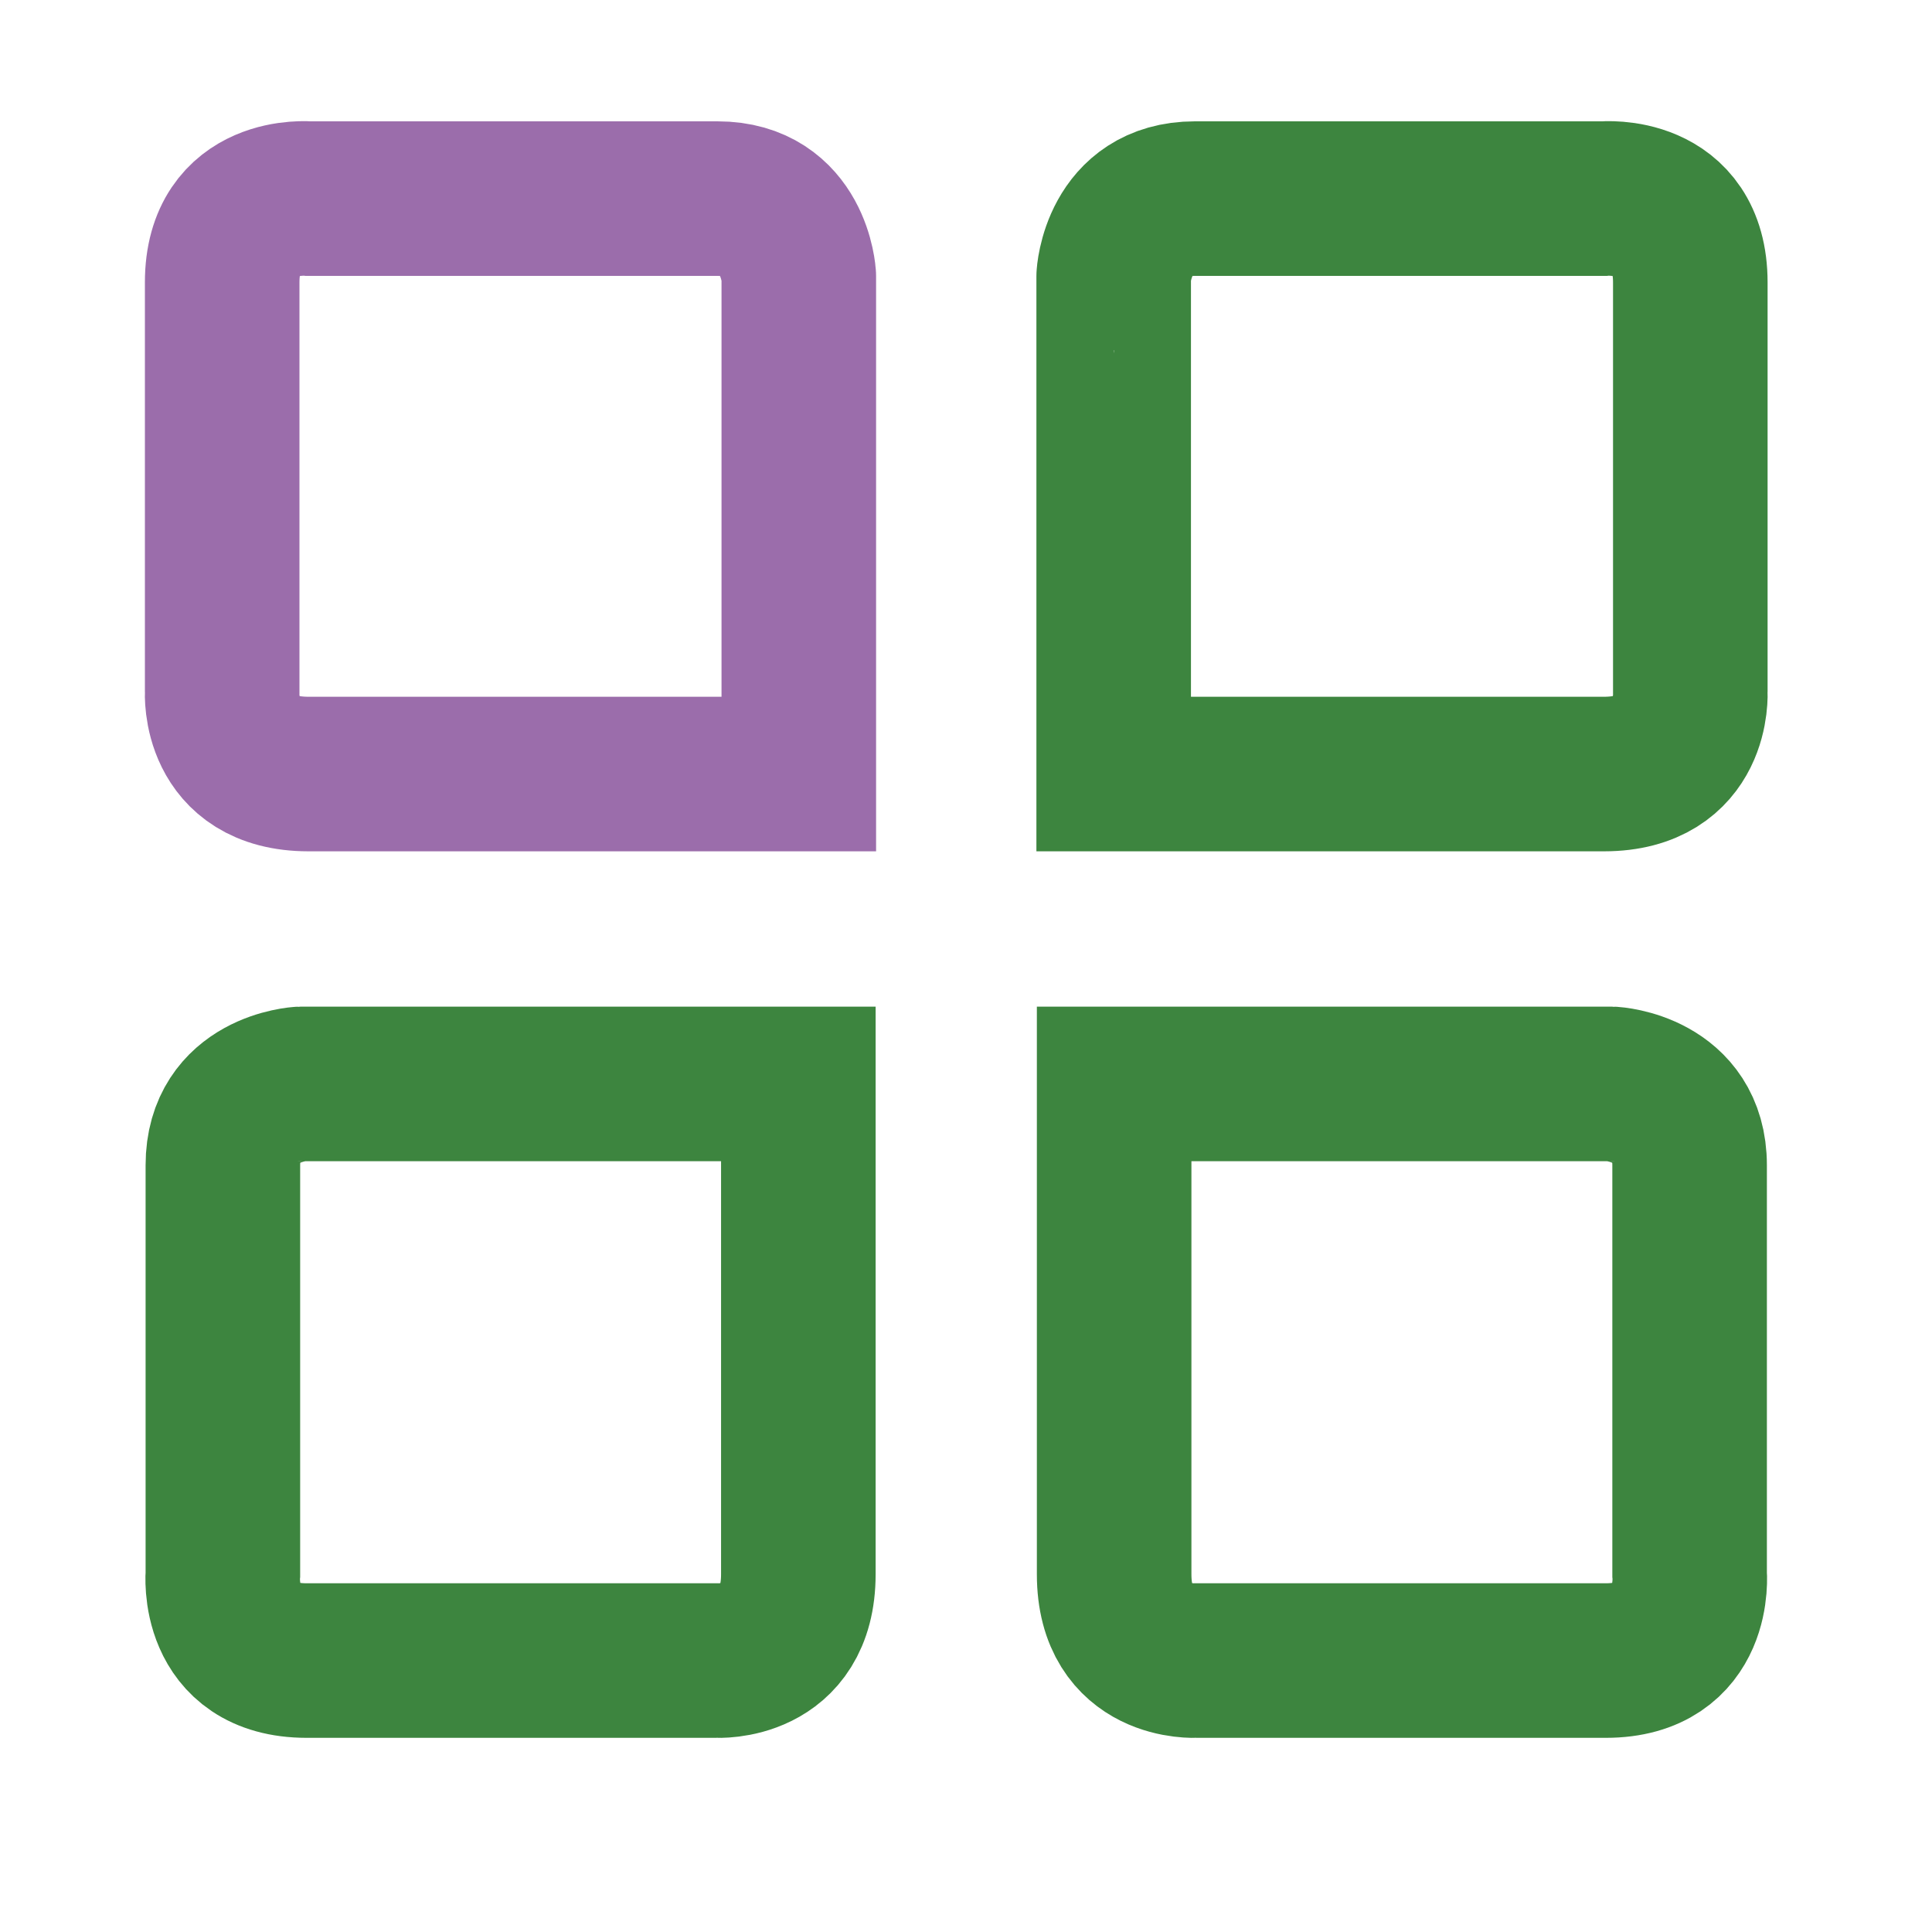 <?xml version="1.0" encoding="utf-8"?>
<!-- Generator: Adobe Illustrator 27.5.0, SVG Export Plug-In . SVG Version: 6.00 Build 0)  -->
<svg version="1.1" id="Layer_1" xmlns="http://www.w3.org/2000/svg" xmlns:xlink="http://www.w3.org/1999/xlink" x="0px" y="0px"
	 viewBox="0 0 500 500" style="enable-background:new 0 0 500 500;" xml:space="preserve">
<style type="text/css">
	.st0{fill:#3C853F;}
	.st1{fill:none;stroke:#3D853F;stroke-width:40;stroke-miterlimit:10;}
	.st2{fill:none;stroke:#3C853F;stroke-width:33;stroke-miterlimit:10;}
	.st3{fill:#84B0DB;}
	.st4{fill:none;stroke:#3C853F;stroke-width:50;stroke-miterlimit:10;}
	.st5{fill:none;stroke:#3D853F;stroke-width:35;stroke-miterlimit:10;}
	.st6{fill-rule:evenodd;clip-rule:evenodd;fill:#3C853F;}
	.st7{fill:none;stroke:#9B6DAB;stroke-width:40;stroke-miterlimit:10;}
</style>
<g>
	<circle class="st0" cx="-143.73" cy="106.67" r="16.45"/>
	<path class="st0" d="M-143.63,57.44c-27.13,0-49.13,22-49.13,49.13c0,22.37,29.94,62.18,43.07,78.61c3.15,3.91,8.98,3.91,12.13,0
		c13.13-16.43,43.07-56.25,43.07-78.61C-94.49,79.45-116.5,57.44-143.63,57.44z M-138.76,171.3c-2.53,3.15-7.21,3.15-9.75,0
		c-10.55-13.2-34.61-45.2-34.61-63.17c0-21.79,17.69-39.48,39.48-39.48s39.48,17.69,39.48,39.48
		C-104.14,126.1-128.21,158.1-138.76,171.3z"/>
</g>
<g>
	<path class="st1" d="M-396.33,240.56c-33.6,0-60.92,27.32-60.92,60.92v166.04c0,33.6,27.32,60.92,60.92,60.92h275.42
		c33.6,0,60.92-27.32,60.92-60.92V301.49c0-33.6-27.32-60.92-60.92-60.92L-396.33,240.56L-396.33,240.56z"/>
</g>
<path class="st0" d="M-449.22,253.3v263.84h159.09V253.3H-449.22z M-321.64,419.81h-0.05c-0.98,19.94-21.34,18.46-21.34,18.46h-75.2
	c-16.4,0-18.88-13.82-19.25-18.46h-0.06c0,0,0-0.27,0.02-0.75c-0.02-0.48-0.02-0.75-0.02-0.75h0.06
	c0.37-4.64,2.86-18.46,19.25-18.46h75.2c0,0,20.35-1.49,21.34,18.46h0.05c0,0.26-0.02,0.5-0.02,0.75
	C-321.66,419.31-321.64,419.55-321.64,419.81z M-321.64,357.17h-0.05c-0.98,19.94-21.34,18.46-21.34,18.46h-75.2
	c-16.4,0-18.88-13.82-19.25-18.46h-0.06c0,0,0-0.27,0.02-0.75c-0.02-0.48-0.02-0.75-0.02-0.75h0.06
	c0.37-4.64,2.86-18.46,19.25-18.46h75.2c0,0,20.35-1.49,21.34,18.46h0.05c0,0.26-0.02,0.5-0.02,0.75
	C-321.66,356.67-321.64,356.91-321.64,357.17z M-321.64,294.52h-0.05c-0.98,19.94-21.34,18.46-21.34,18.46h-75.2
	c-16.4,0-18.88-13.82-19.25-18.46h-0.06c0,0,0-0.27,0.02-0.75c-0.02-0.48-0.02-0.75-0.02-0.75h0.06
	c0.37-4.64,2.86-18.46,19.25-18.46h75.2c0,0,20.35-1.49,21.34,18.46h0.05c0,0.26-0.02,0.5-0.02,0.75
	C-321.66,294.01-321.64,294.26-321.64,294.52z"/>
<g>
	<path class="st2" d="M-602.3,650.11c-27.69,0-50.2,22.51-50.2,50.2v301.21c0,27.69,22.51,50.2,50.2,50.2h175.7
		c27.69,0,50.2-22.51,50.2-50.2V700.31c0-27.69-22.51-50.2-50.2-50.2L-602.3,650.11L-602.3,650.11z"/>
	<path class="st0" d="M-466.93,988.38c0.01-0.21,0.02-0.41,0.02-0.62h-0.04c-0.81-16.43-17.58-15.21-17.58-15.21h-61.96
		c-13.51,0-15.55,11.39-15.86,15.21h-0.05c0,0,0,0.23,0.01,0.62c-0.02,0.39-0.01,0.62-0.01,0.62h0.05
		c0.31,3.82,2.36,15.21,15.86,15.21h61.96c0,0,16.77,1.23,17.58-15.21h0.04C-466.91,988.78-466.93,988.58-466.93,988.38z"/>
</g>
<g>
	<path class="st3" d="M61.28,908.79"/>
	<path class="st3" d="M61.91,907.15"/>
	<path class="st0" d="M155.11,874.5v-30.04c-1.11-18.18-19.19-18.18-19.19-18.18h-27.88c-12.47-48.98-25.48-62.36-25.48-62.36
		l21.3-21.71c9.42-11.95,0-22.38,0-22.38l-24.57-24.41c-12.04-9.84-23.65,0.25-23.65,0.25l-20.96,21.12
		c-26.68-18.43-61.86-25.76-61.86-25.76v-27.52c0-19.02-18.26-18.34-18.26-18.34h-13.38h-2.36h-13.38c0,0-18.26-0.67-18.26,18.34
		v27.52c0,0-35.18,7.32-61.86,25.76l-20.96-21.12c0,0-11.61-10.1-23.65-0.25l-24.57,24.41c0,0-9.42,10.43,0,22.38l21.3,21.71
		c0,0-13.01,13.38-25.48,62.36h-27.88c0,0-18.08,0-19.19,18.18v30.04c0,0-1.52,17.67,18.94,18.94h27.27c0,0,8.84,40.31,25.92,61.86
		l-21.12,20.7c0,0-11.7,10.27-0.76,24.57l23.48,23.65c0,0,10.94,10.02,21.88,1.77l23.14-22.38c0,0,28.86,20.48,61.44,25.64v29.99
		c0,0,2.94,17,17.25,17h17.16h1.02h17.16c14.31,0,17.25-17,17.25-17v-29.99c22.23-3.52,33.77-12.01,44.54-18.42l-28.35-27.9
		c-18.44,9.39-30.34,12.52-52.45,12.52c-74.83,0-135.49-60.67-135.49-135.49c0-74.83,60.67-135.49,135.49-135.49
		c74.83,0,135.49,60.67,135.49,135.49c0,21.63-0.08,33.2-9.1,51.34l28.06,27.73c13.71-22.23,15.79-45.57,15.79-45.57h27.27
		C156.63,892.17,155.11,874.5,155.11,874.5z"/>
	<path class="st0" d="M-6.3,938.26l6.53,6.12l-4.63,4.04l113.28,112.69c17.25,10.43,29.54-2.61,29.54-2.61
		c13.88-17.51-1.6-31.81-1.6-31.81L27.08,916.87l-4.21,4.29l-5.75-6.38"/>
	<circle class="st4" cx="-59.99" cy="860.7" r="75.08"/>
</g>
<path class="st0" d="M773.45,399.67V255.98l126.29,71.84L773.45,399.67L773.45,399.67z"/>
<path class="st5" d="M1021.71,227.05c-4.8-18.07-18.93-32.29-36.89-37.12c-32.54-8.78-163.01-8.78-163.01-8.78
	s-130.47,0-163.01,8.78c-17.95,4.83-32.09,19.06-36.89,37.12c-8.71,32.75-8.71,101.07-8.71,101.07s0,68.33,8.71,101.07
	c4.8,18.07,18.93,31.7,36.89,36.53c32.54,8.78,163.01,8.78,163.01,8.78s130.47,0,163.01-8.78c17.95-4.83,32.09-18.46,36.89-36.53
	c8.71-32.75,8.71-101.07,8.71-101.07S1030.44,259.8,1021.71,227.05z"/>
<circle class="st5" cx="-481.29" cy="-62.93" r="202.79"/>
<circle class="st0" cx="-481.1" cy="-62.67" r="83.18"/>
<g>
	<path class="st6" d="M875.86-125.77c0.36,0.36,88.36,201.1,88.3,200.93h-57.69c0-0.6-27.29-65.45-27.02-65.88h-62.17
		c0.56,0.17,59.42-135.84,58.56-135.18v0.13H875.86z"/>
	<path class="st6" d="M688.42-249.05H823.6c0.36,0-134.25,324.21-134.72,323.75C688.39,74.26,688.56-249.28,688.42-249.05z"/>
	<path class="st6" d="M926.49-249.05h139.76c0,0.83,0,324.38,0,323.91c0,1.06-139.66-323.91-139.66-323.91H926.49z"/>
</g>
<path class="st6" d="M231.88-175.38c0,0,41.59-10.01,80.97-8.36c0,0,20.35-1.32,30.47,9.9c0,0,7.04,6.93,0.66,12.98
	c0,0-6.6,9.35-21.45,6.6c0,0-38.83-10.78-66.78-3.19c0,0-25.08,5.83-35.54,9.57c0,0-12.76,3.74-17.38-11.99
	c0,0-8.25-20.68-23.21-25.3c0,0-12.54-5.28-34.32-8.36c0,0-9.24-2.2-12.32-4.29H53.23c0,0-10.12-0.55-9.9-10.45
	c0,0-0.44-9.46,9.13-9.46h51.93c0,0-11-14.85-12.21-20.46H-4.64c0,0-9.57-1.1-9.57-11.11c0,0,0.88-8.8,10.01-8.8h92.74
	c0,0,0.33-17.06,1.21-20.68H-33.24c0,0-10.23-0.22-10.23-10.23c0,0,0-9.9,10.34-9.9H96.02c0,0,12.21-18.38,17.6-20.13H1.3
	c0,0-9.68-0.66-9.68-11.55c0,0,1.1-8.8,9.9-8.8h171.4c0,0,19.8-0.44,32.56,3.19c0,0,23.87,7.04,47.2,19.25
	c0,0,17.06,9.13,26.85,7.04c0,0,10.12-3.74,11.66-10.56c0,0,2.97-9.35-5.28-17.82c0,0-8.69-10.01-13.31-12.87
	c0,0-21.02-18.7-24.42-30.69c0,0-10.23-25.53-6.27-30.58c0,0,7.04-6.71,26.73,3.19c0,0,11.44,6.05,24.86,29.04
	c0,0,8.03,17.71,29.81,26.95c0,0,42.24,18.04,52.03,38.83c0,0,10.89,22.11,8.69,32.45c0,0-1.76,10.78-12.32,14.3
	c0,0-14.85,3.96-31.24,2.53c0,0-20.9,0.44-28.49,12.65c0,0-15.14,31.66-65.78,55.77c0,0,10.34-86.25-58.53-89.99
	c0,0,39.82,15.18,42.69,51.71c0,0,2.86,18.48-2.42,49.72C227.92-185.28,225.5-175.6,231.88-175.38z"/>
<path class="st6" d="M182.68-169.11c0,0,9.99,11.31,12.13,19.14c0,0-11.8,13.53-31.68,13.61h-20.13c0,0-13.45,0.57-13.28-13.69
	c0,0,2.15-13.69,14.6-12.79c0,0,4.29-0.33,15.01,2.15c0,0,8.08,2.97,14.68-1.9L182.68-169.11z"/>
<path class="st6" d="M283.8-327.97c0,0-63.59-13.31-70.74-32.01c0,0-7.26-12.98-1.21-21.12c0,0,8.03-8.25,20.24-1.54
	c0,0,10.34,6.16,29.71,29.49c0,0,6.6,8.14,11.78,11.66C273.57-341.5,280.07-336.21,283.8-327.97z"/>
<path class="st1" d="M309.25,51.4h105.7c0,0,22.5-2.11,22.5,21.69v106.02c0,0,1.29,21.21-22.33,21.21h-126.9V71.47
	C288.2,71.47,289.34,51.4,309.25,51.4z"/>
<path class="st1" d="M437.27,301.56v105.69c0,0,2.11,22.5-21.69,22.5H309.55c0,0-21.21,1.29-21.21-22.33v-126.9h128.84
	C417.2,280.52,437.27,281.65,437.27,301.56z"/>
<path class="st7" d="M185.7,51.4H80c0,0-22.5-2.11-22.5,21.69v106.02c0,0-1.29,21.21,22.33,21.21h126.9V71.47
	C206.75,71.47,205.61,51.4,185.7,51.4z"/>
<path class="st1" d="M57.68,301.56v105.69c0,0-2.11,22.5,21.69,22.5H185.4c0,0,21.21,1.29,21.21-22.33v-126.9H77.76
	C77.75,280.52,57.68,281.65,57.68,301.56z"/>
</svg>
